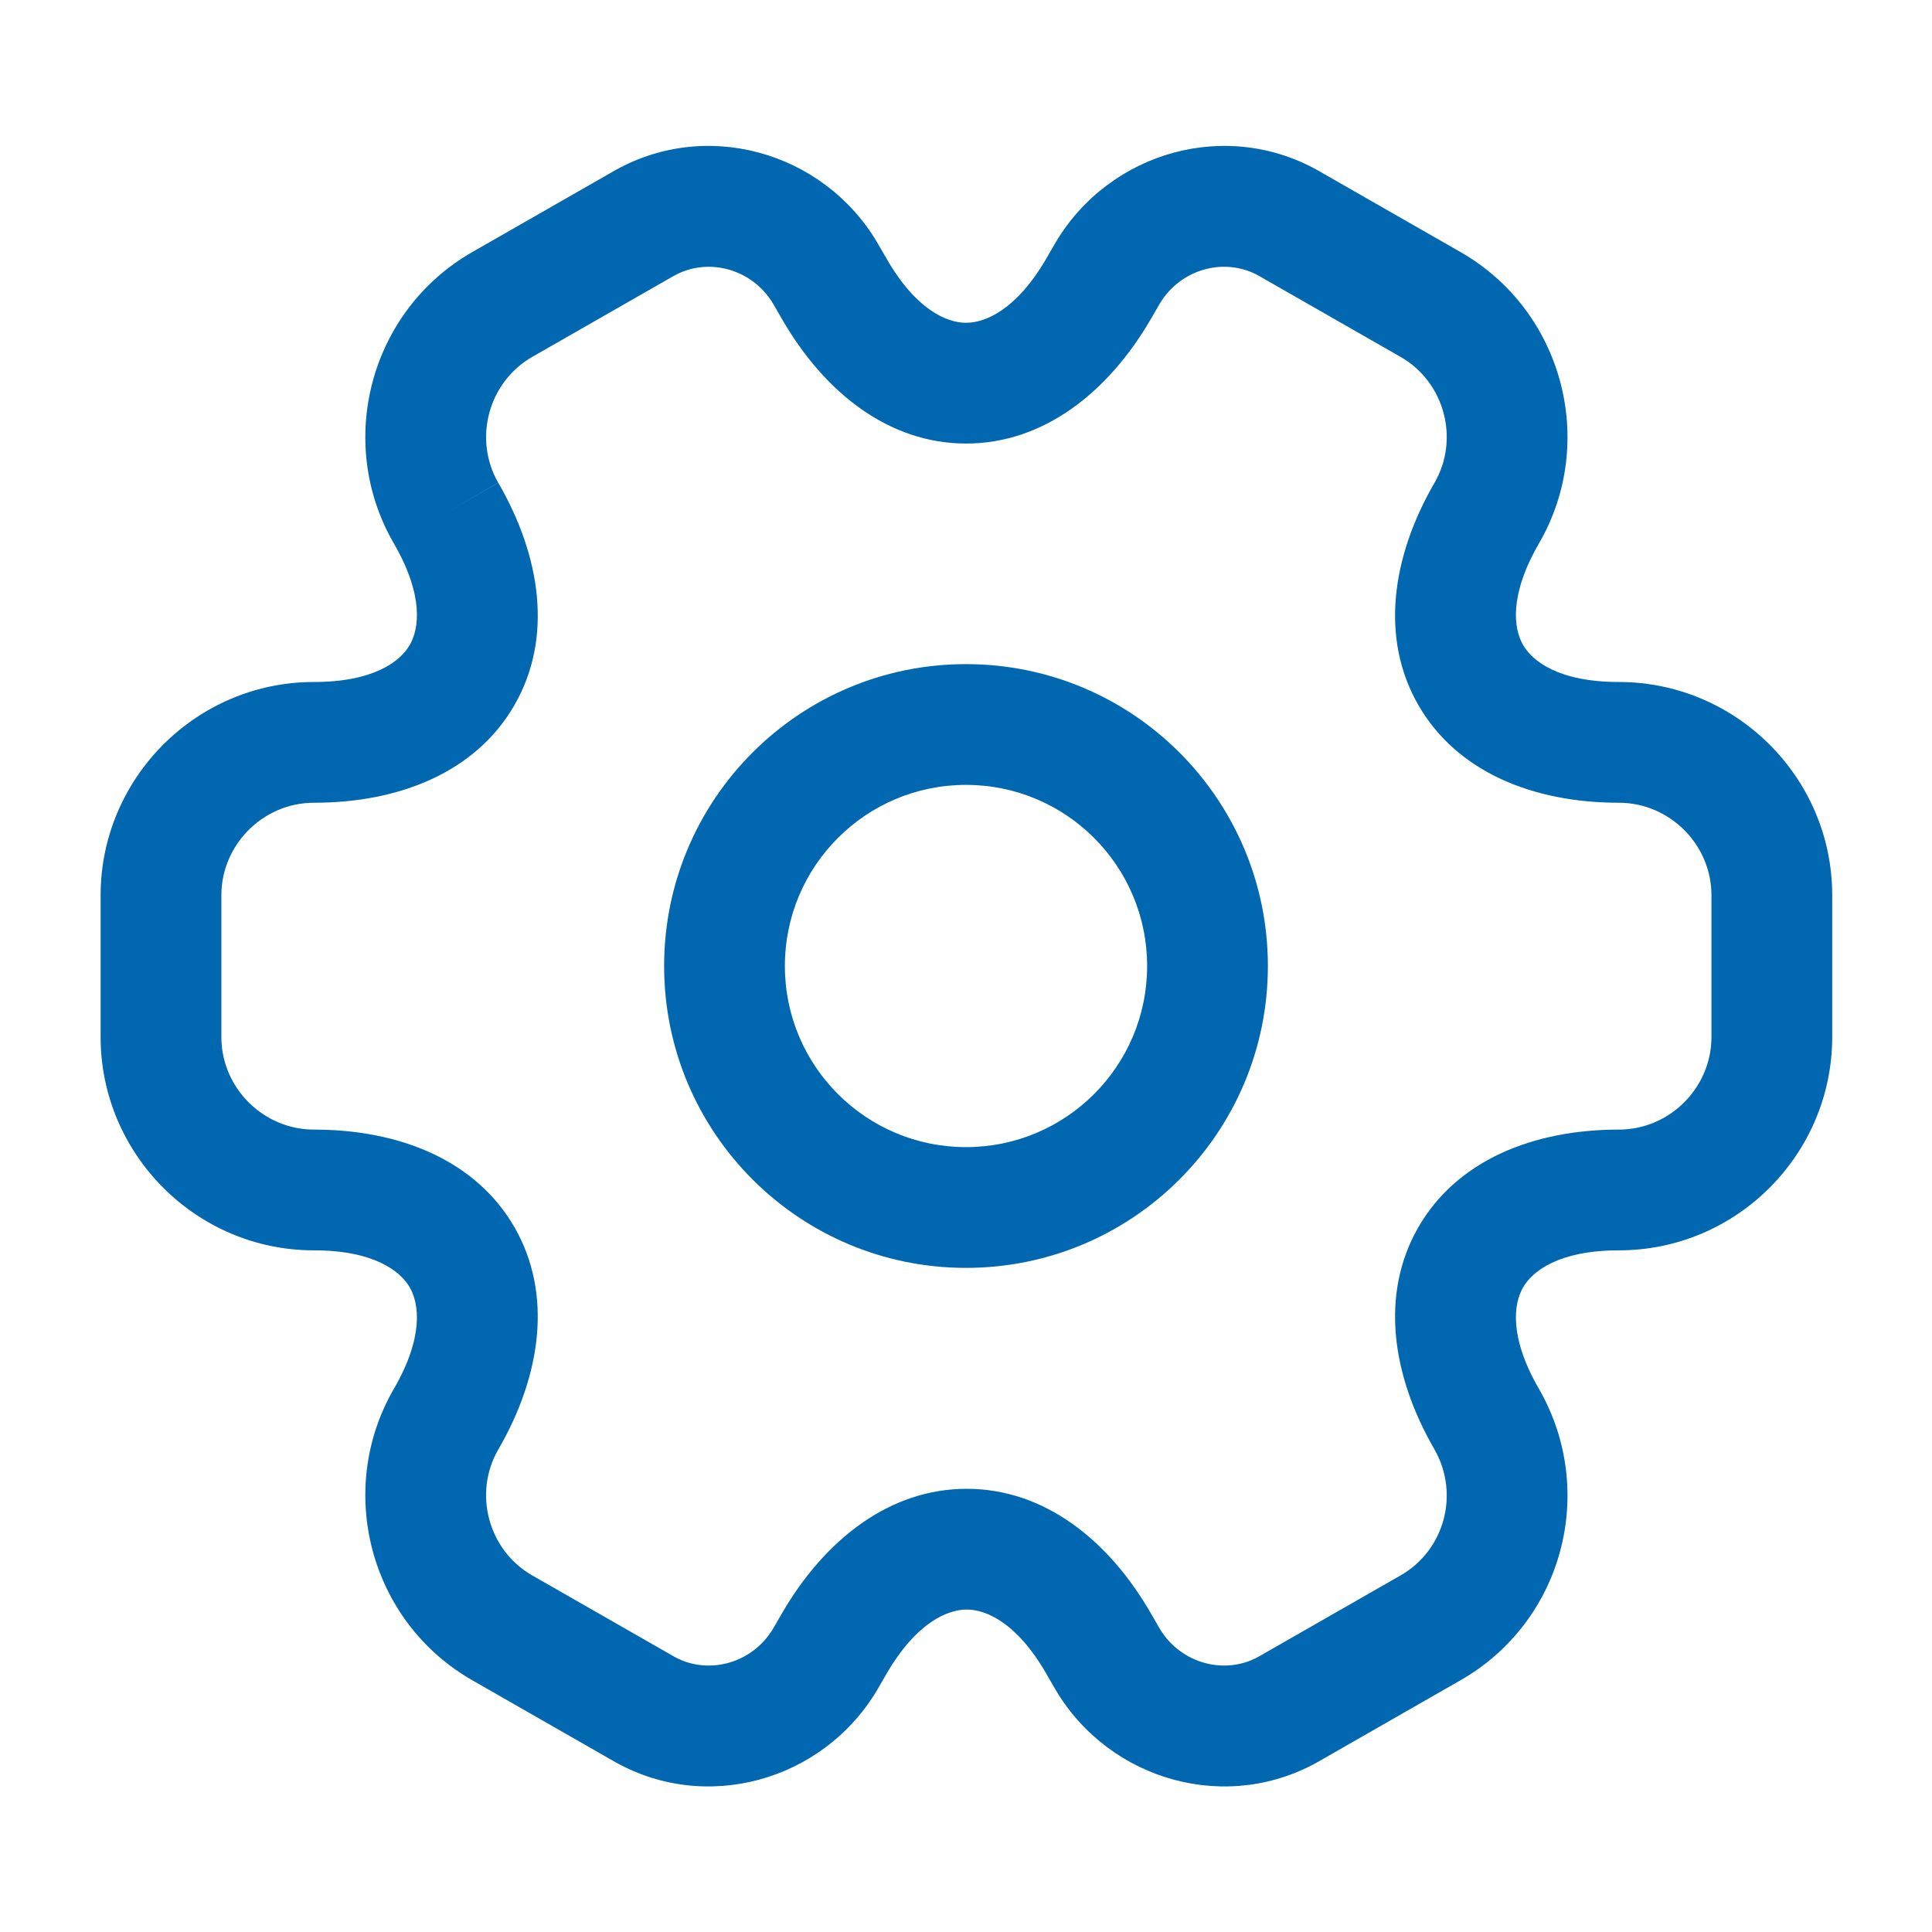 <?xml version="1.0" encoding="UTF-8"?>
<svg xmlns="http://www.w3.org/2000/svg" width="40" height="40" viewBox="0 0 40 40" fill="none">
  <path fill-rule="evenodd" clip-rule="evenodd" d="M20 16.25C17.929 16.25 16.25 17.929 16.25 20C16.25 22.071 17.929 23.75 20 23.75C22.071 23.75 23.75 22.071 23.75 20C23.75 17.929 22.071 16.25 20 16.25ZM13.75 20C13.75 16.548 16.548 13.75 20 13.75C23.452 13.75 26.25 16.548 26.25 20C26.25 23.452 23.452 26.25 20 26.25C16.548 26.25 13.75 23.452 13.75 20Z" fill="#0067B0"></path>
  <path fill-rule="evenodd" clip-rule="evenodd" d="M16.006 6.287C15.56 5.544 14.62 5.313 13.923 5.728L13.904 5.738L11.021 7.388C10.109 7.91 9.794 9.092 10.316 9.995L9.233 10.62L10.315 9.993C11.207 11.532 11.447 13.218 10.65 14.6C9.853 15.983 8.275 16.62 6.5 16.62C5.445 16.62 4.583 17.489 4.583 18.537V21.47C4.583 22.517 5.445 23.387 6.5 23.387C8.275 23.387 9.853 24.024 10.65 25.406C11.446 26.788 11.207 28.475 10.315 30.013C9.794 30.916 10.108 32.097 11.02 32.618L13.923 34.279C14.62 34.694 15.56 34.463 16.006 33.72L16.185 33.41C17.076 31.872 18.42 30.824 20.015 30.824C21.61 30.824 22.95 31.873 23.833 33.413C23.834 33.414 23.834 33.414 23.835 33.415L24.011 33.72C24.457 34.463 25.397 34.694 26.094 34.279L26.113 34.268L28.996 32.618C29.906 32.099 30.225 30.933 29.7 30.01C28.81 28.472 28.571 26.788 29.367 25.406C30.164 24.024 31.742 23.387 33.517 23.387C34.572 23.387 35.434 22.517 35.434 21.47V18.537C35.434 17.481 34.564 16.62 33.517 16.62C31.742 16.62 30.164 15.983 29.367 14.6C28.571 13.218 28.81 11.532 29.701 9.994C30.223 9.091 29.909 7.91 28.997 7.389L26.094 5.728C25.397 5.313 24.457 5.544 24.011 6.287L23.832 6.596C22.941 8.134 21.597 9.183 20.002 9.183C18.407 9.183 17.067 8.134 16.184 6.594C16.183 6.593 16.183 6.593 16.182 6.592L16.006 6.287ZM12.654 3.573C14.587 2.431 17.038 3.132 18.158 5.014L18.165 5.027L18.349 5.344L18.351 5.348C18.968 6.424 19.611 6.683 20.002 6.683C20.395 6.683 21.043 6.422 21.668 5.344C21.668 5.344 21.669 5.344 21.668 5.344L21.859 5.014C22.979 3.132 25.43 2.431 27.363 3.573L30.237 5.218C32.358 6.43 33.077 9.149 31.866 11.245L31.865 11.247C31.24 12.325 31.338 13.014 31.533 13.352C31.728 13.691 32.275 14.12 33.517 14.12C35.936 14.12 37.934 16.092 37.934 18.537V21.47C37.934 23.89 35.962 25.887 33.517 25.887C32.275 25.887 31.728 26.316 31.533 26.655C31.338 26.993 31.24 27.682 31.865 28.76L31.869 28.767C33.074 30.876 32.36 33.575 30.238 34.788C30.238 34.788 30.238 34.788 30.238 34.788L27.363 36.434C25.43 37.576 22.979 36.875 21.859 34.992L21.852 34.98L21.668 34.663L21.666 34.658C21.049 33.583 20.406 33.324 20.015 33.324C19.622 33.324 18.974 33.585 18.349 34.663C18.349 34.663 18.349 34.663 18.349 34.663L18.158 34.993C17.038 36.875 14.587 37.576 12.654 36.434L9.78 34.789C9.78 34.789 9.78 34.789 9.78 34.789C7.659 33.577 6.94 30.858 8.151 28.761L8.152 28.76C8.777 27.682 8.679 26.993 8.484 26.655C8.289 26.316 7.742 25.887 6.5 25.887C4.056 25.887 2.083 23.89 2.083 21.47V18.537C2.083 16.117 4.056 14.12 6.5 14.12C7.742 14.12 8.289 13.691 8.484 13.352C8.679 13.014 8.777 12.325 8.152 11.247L8.151 11.245C6.94 9.149 7.659 6.431 9.779 5.218L12.654 3.573Z" fill="#0067B0"></path>
</svg>

